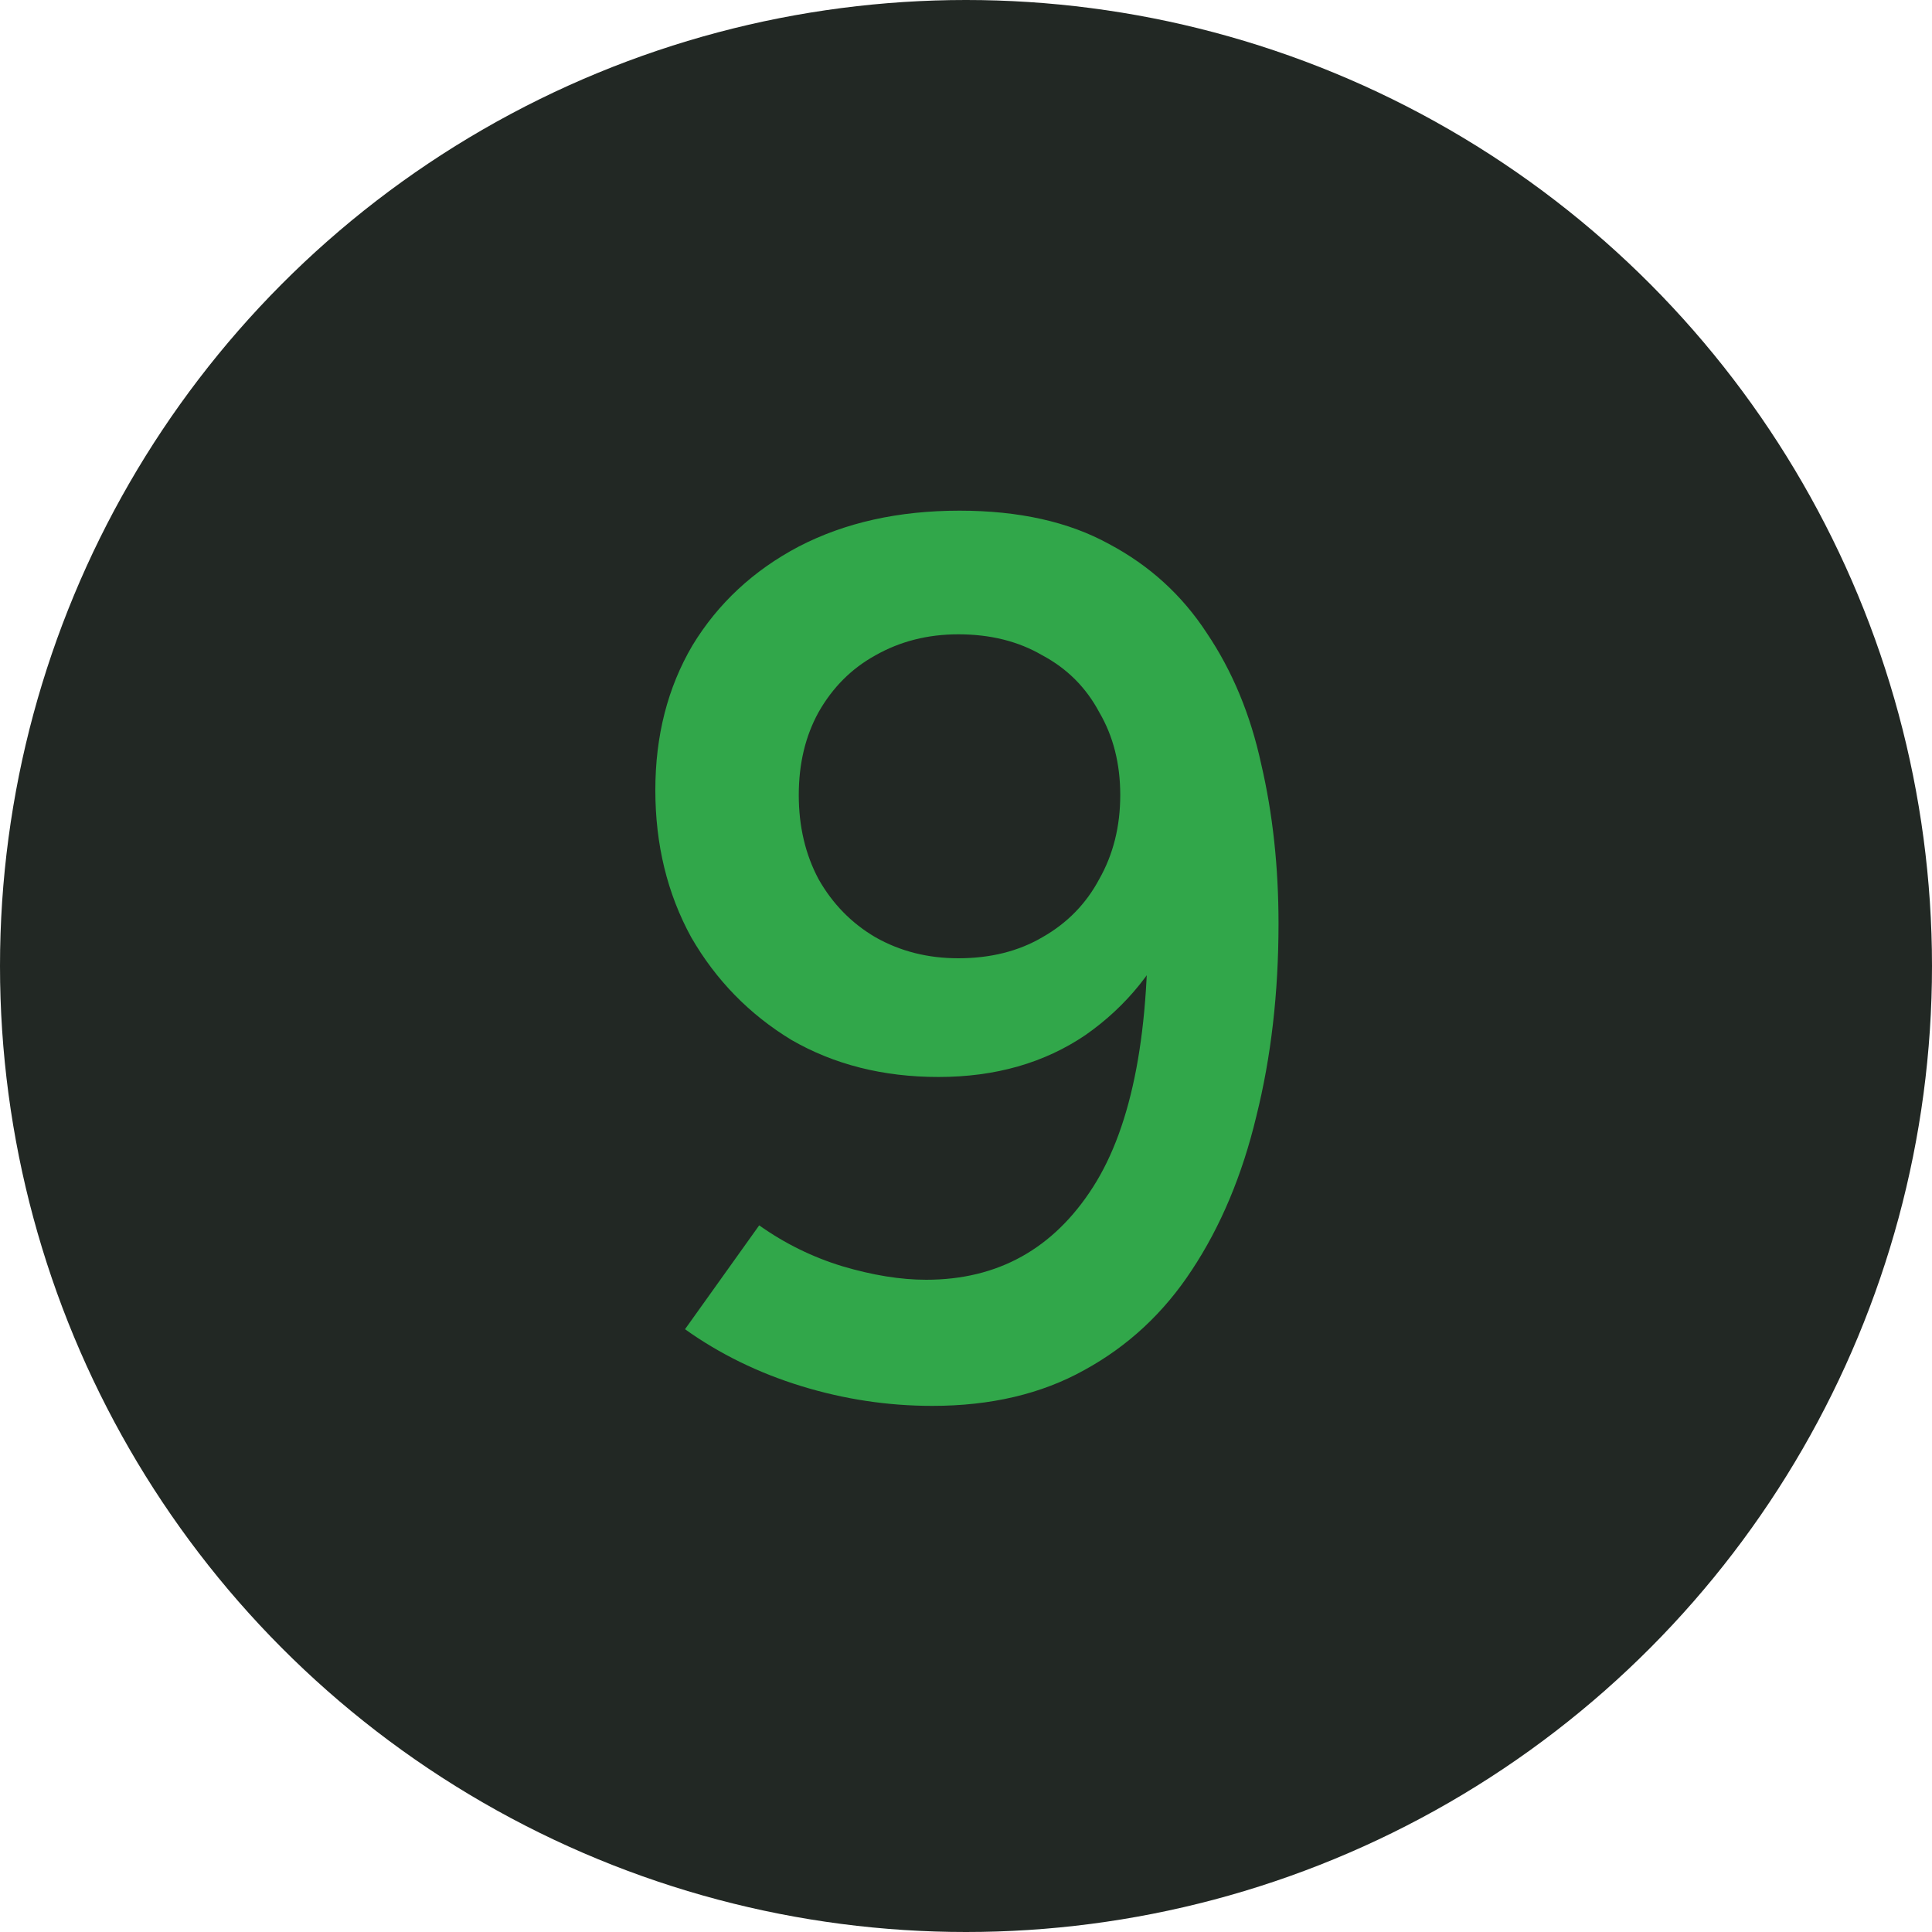 <svg width="50" height="50" viewBox="0 0 50 50" fill="none" xmlns="http://www.w3.org/2000/svg">
<circle cx="25" cy="25" r="25" fill="#222824"/>
<path d="M24.832 13.216C26.368 13.216 27.659 13.504 28.704 14.08C29.749 14.635 30.592 15.403 31.232 16.384C31.893 17.365 32.363 18.496 32.64 19.776C32.939 21.056 33.088 22.432 33.088 23.904C33.088 25.696 32.896 27.36 32.512 28.896C32.149 30.411 31.595 31.733 30.848 32.864C30.123 33.973 29.195 34.837 28.064 35.456C26.955 36.075 25.643 36.384 24.128 36.384C22.976 36.384 21.845 36.213 20.736 35.872C19.627 35.531 18.624 35.04 17.728 34.4L19.648 31.712C20.309 32.181 21.024 32.533 21.792 32.768C22.581 33.003 23.307 33.12 23.968 33.12C25.824 33.12 27.264 32.32 28.288 30.72C29.312 29.12 29.781 26.635 29.696 23.264L30.464 23.84C29.952 25.056 29.163 26.037 28.096 26.784C27.029 27.509 25.76 27.872 24.288 27.872C22.859 27.872 21.589 27.552 20.48 26.912C19.392 26.251 18.528 25.365 17.888 24.256C17.269 23.125 16.96 21.856 16.96 20.448C16.96 19.04 17.28 17.792 17.92 16.704C18.581 15.616 19.499 14.763 20.672 14.144C21.867 13.525 23.253 13.216 24.832 13.216ZM24.8 16.416C24.011 16.416 23.296 16.597 22.656 16.96C22.037 17.301 21.547 17.792 21.184 18.432C20.843 19.051 20.672 19.765 20.672 20.576C20.672 21.387 20.843 22.112 21.184 22.752C21.547 23.392 22.037 23.893 22.656 24.256C23.296 24.619 24.011 24.8 24.8 24.8C25.632 24.8 26.357 24.619 26.976 24.256C27.616 23.893 28.107 23.392 28.448 22.752C28.811 22.112 28.992 21.387 28.992 20.576C28.992 19.765 28.811 19.051 28.448 18.432C28.107 17.792 27.616 17.301 26.976 16.96C26.357 16.597 25.632 16.416 24.8 16.416Z" fill="#31A74A"/>
</svg>
